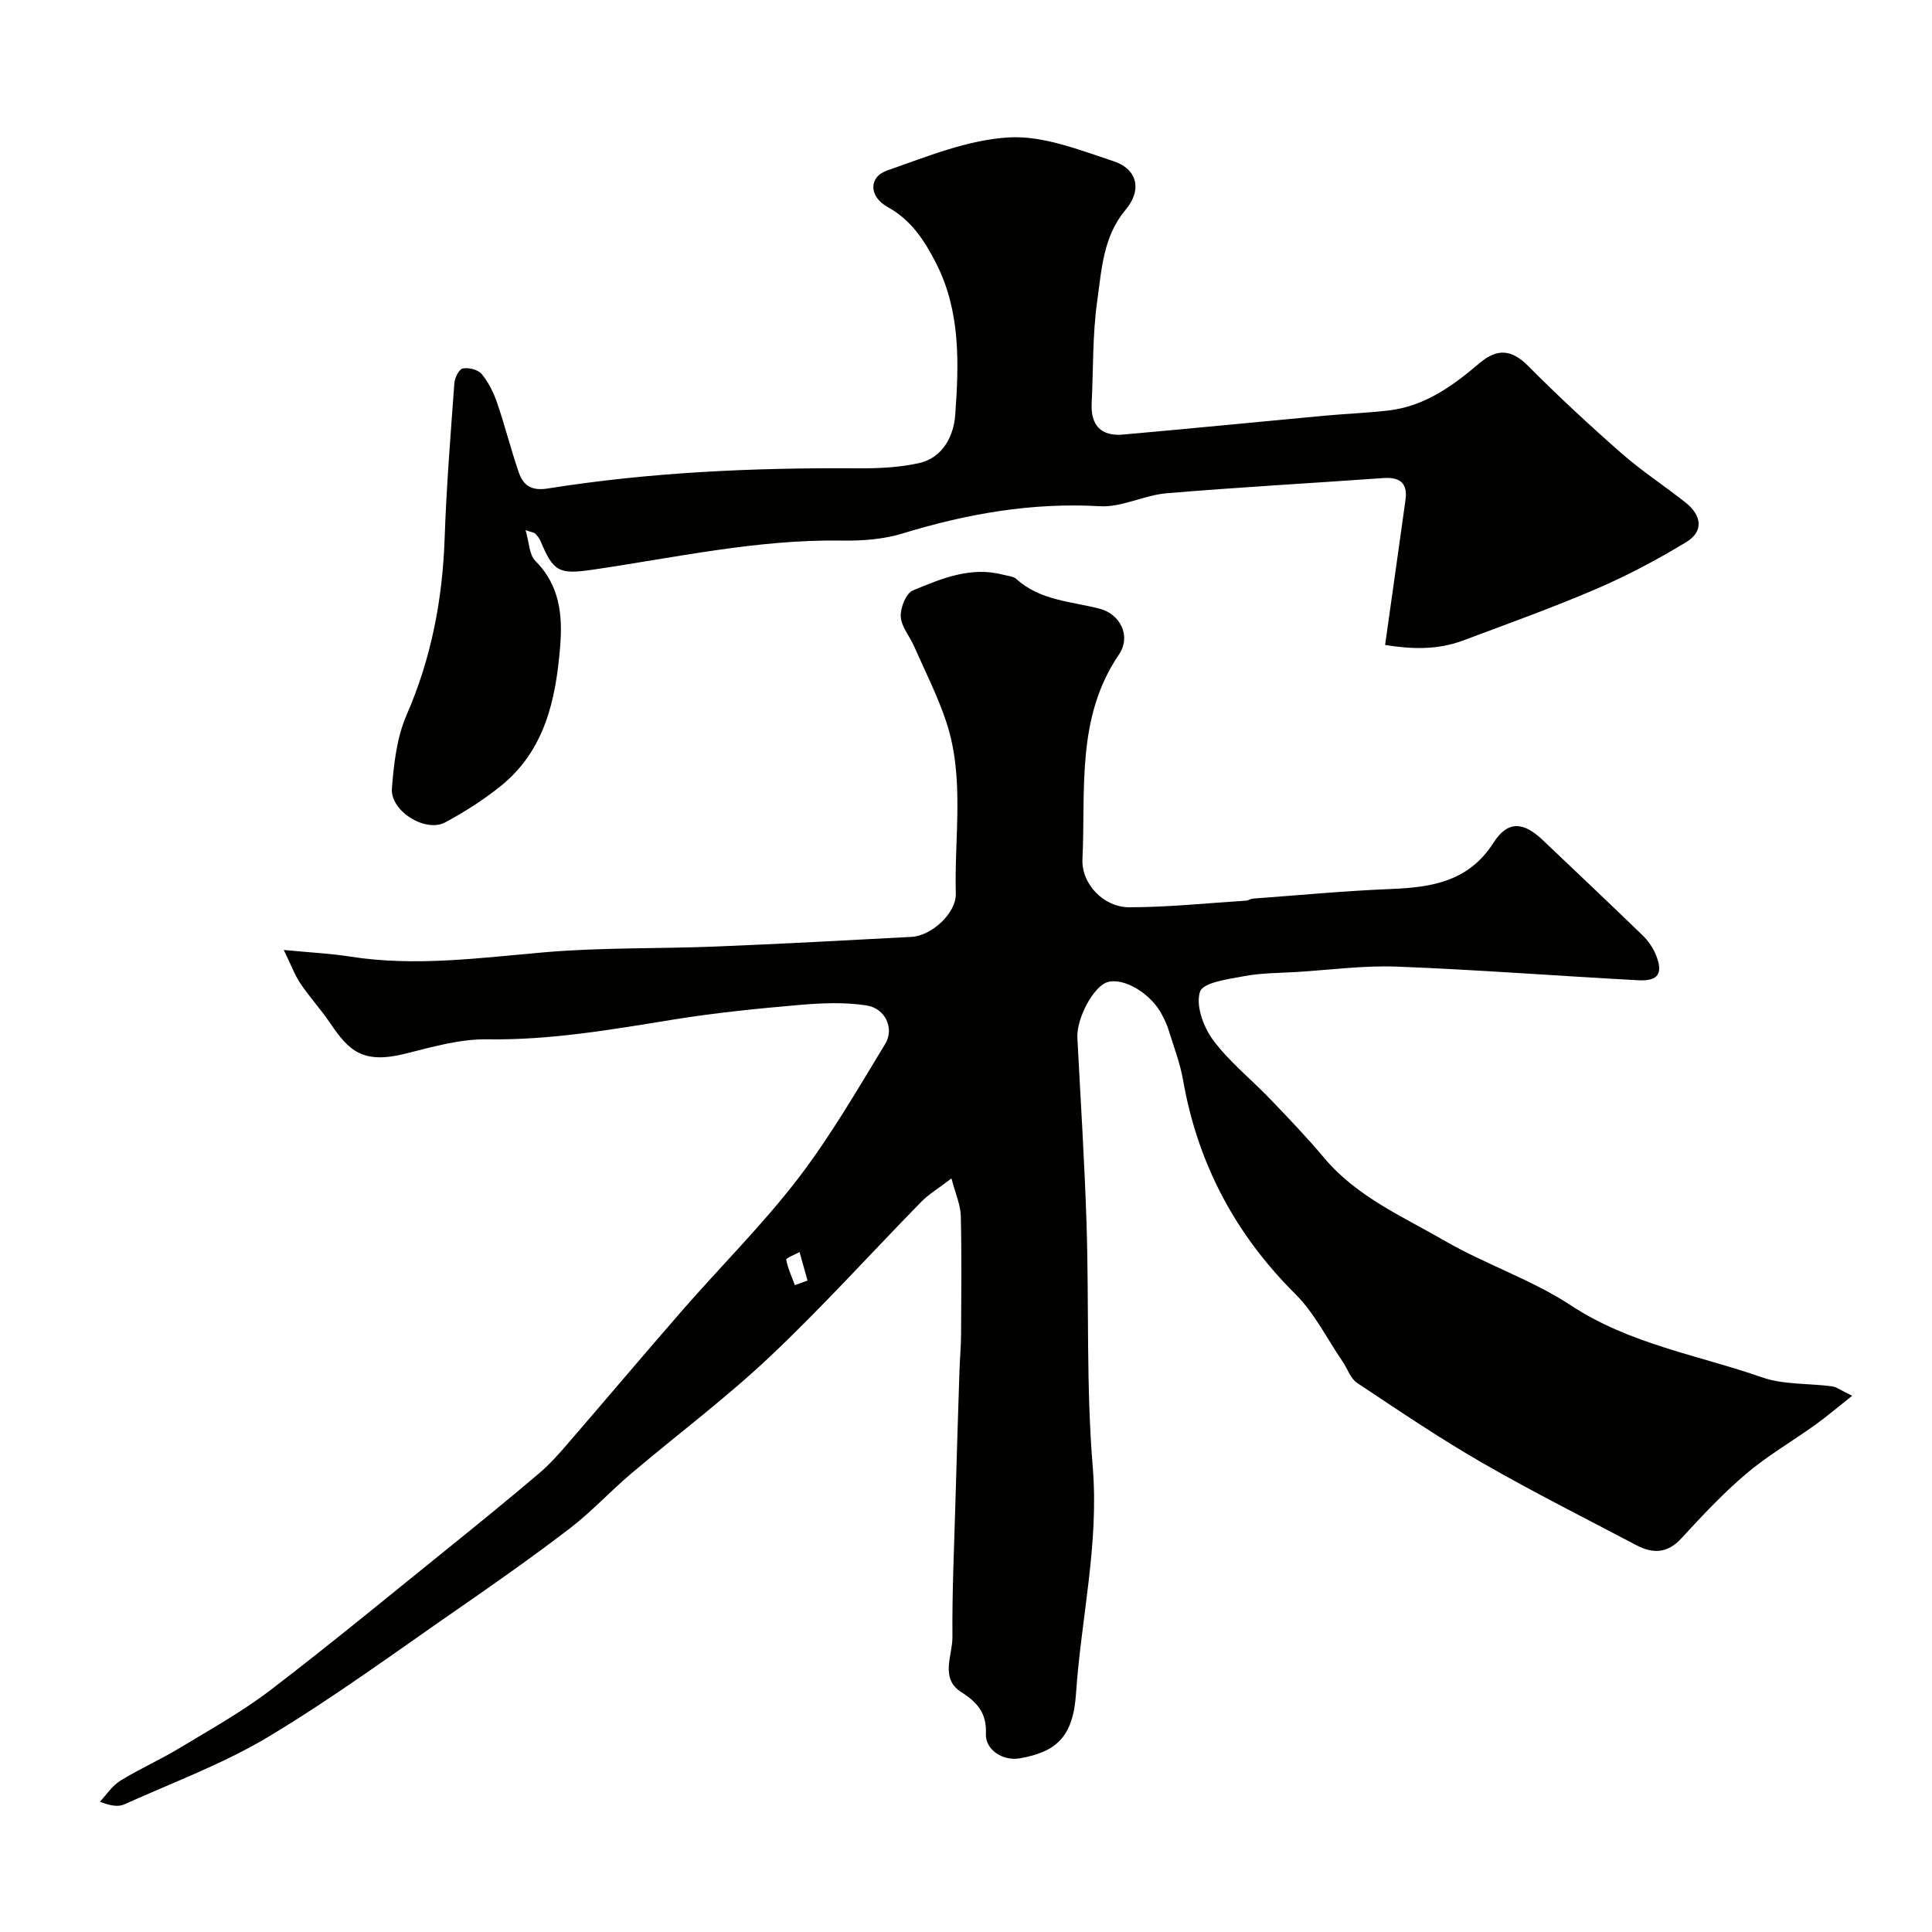 <svg enable-background="new 0 0 400 400" viewBox="0 0 400 400" xmlns="http://www.w3.org/2000/svg"><g fill="#010100"><path d="m196.99 243.98c-2.7 2.07-4.68 3.24-6.23 4.82-10.46 10.68-20.49 21.82-31.35 32.07-9.11 8.6-19.21 16.15-28.79 24.27-4.28 3.63-8.12 7.82-12.56 11.23-7.51 5.76-15.25 11.22-23.04 16.6-13.01 9-25.79 18.4-39.33 26.54-9.39 5.65-19.87 9.51-29.92 14.05-1.25.57-2.86.35-5.09-.54 1.4-1.48 2.58-3.33 4.26-4.36 3.96-2.44 8.25-4.33 12.23-6.74 6.39-3.86 12.96-7.52 18.86-12.03 12.75-9.76 25.15-20 37.65-30.08 6.01-4.84 11.99-9.73 17.87-14.72 2.08-1.76 3.94-3.82 5.73-5.89 8.07-9.33 16.02-18.77 24.13-28.07 7.92-9.07 16.51-17.6 23.82-27.13 6.72-8.76 12.3-18.42 18.05-27.88 1.93-3.17.03-7.34-3.85-7.95-4.57-.72-9.37-.5-14.02-.1-8.65.75-17.31 1.62-25.87 3-12.83 2.08-25.57 4.31-38.68 4.11-5.6-.08-11.31 1.56-16.84 2.95-8.97 2.26-11.81-.62-15.66-6.3-1.92-2.83-4.26-5.39-6.17-8.22-1.17-1.74-1.9-3.78-3.44-6.93 5.6.54 9.67.73 13.67 1.36 13.55 2.14 26.94.27 40.42-.89 11.71-1 23.53-.71 35.29-1.18 13.54-.55 27.07-1.27 40.6-2 4.12-.22 9.28-4.9 9.16-8.97-.33-11.86 1.87-23.93-1.97-35.53-1.78-5.38-4.39-10.48-6.68-15.69-.91-2.07-2.64-4.04-2.75-6.13-.1-1.82 1.1-4.82 2.51-5.41 5.92-2.45 12.01-5.03 18.73-3.24.93.25 2.08.3 2.72.89 4.91 4.46 11.3 4.6 17.22 6.14 4.32 1.13 6.57 5.71 3.99 9.49-8.88 13.04-6.87 27.94-7.55 42.33-.25 5.2 4.44 9.99 9.67 9.99 8.07 0 16.13-.86 24.2-1.37.48-.03.93-.38 1.41-.42 9.51-.7 19.02-1.61 28.55-1.99 8.48-.34 16.12-1.52 21.28-9.59 2.94-4.6 6.16-4.37 10.19-.54 6.9 6.56 13.83 13.09 20.67 19.72 1.15 1.11 2.15 2.55 2.75 4.03 1.57 3.86.52 5.5-3.68 5.27-16.64-.89-33.26-2.18-49.91-2.82-6.89-.27-13.83.68-20.75 1.11-3.61.22-7.28.19-10.82.85-3.31.62-8.55 1.29-9.21 3.21-.95 2.77.67 7.29 2.66 9.98 3.38 4.56 7.97 8.2 11.93 12.34 3.77 3.94 7.56 7.88 11.06 12.06 6.75 8.07 16.24 12.15 24.98 17.2 8.49 4.91 18.05 8.06 26.2 13.42 12.17 8 26.24 10.24 39.51 14.86 4.51 1.57 9.68 1.22 14.54 1.87.89.12 1.7.78 4.13 1.95-3.07 2.43-5.29 4.33-7.66 6.03-4.74 3.4-9.84 6.35-14.27 10.11-4.81 4.08-9.17 8.74-13.45 13.4-2.9 3.15-5.93 3.17-9.31 1.39-10.64-5.61-21.41-11.01-31.83-17.01-8.89-5.12-17.42-10.89-25.97-16.58-1.37-.91-1.99-2.93-3-4.41-3.22-4.71-5.82-10.04-9.79-13.99-12.47-12.41-20.22-27.03-23.25-44.3-.61-3.5-1.92-6.88-2.97-10.3-.33-1.09-.83-2.13-1.35-3.15-2.26-4.47-8.03-7.9-11.39-6.81-2.88.94-6.38 7.53-6.17 11.51.66 12.85 1.49 25.7 1.9 38.57.53 16.76-.1 33.6 1.28 50.28 1.32 15.97-2.41 31.33-3.47 46.99-.61 9.02-4.2 12.04-11.68 13.34-3.41.59-7.11-1.74-6.97-5.06.19-4.27-1.72-6.5-5.11-8.67-4.45-2.84-1.79-7.57-1.82-11.39-.08-9.42.37-18.85.63-28.27.25-8.99.54-17.97.83-26.96.08-2.48.32-4.96.33-7.44.04-8.19.14-16.38-.06-24.56-.06-2.28-1.1-4.53-1.93-7.72zm-32.42 22.1c.87-.32 1.75-.64 2.62-.96-.55-1.96-1.1-3.93-1.65-5.89-.97.53-2.82 1.23-2.76 1.57.33 1.81 1.15 3.53 1.79 5.28z"/><path d="m286.77 133.53c1.47-10.42 2.86-20.22 4.22-30.02.49-3.55-1.19-4.77-4.62-4.53-14.95 1.07-29.93 1.89-44.87 3.15-4.64.39-9.24 2.94-13.75 2.68-14.06-.81-27.49 1.54-40.84 5.63-4.01 1.23-8.44 1.55-12.67 1.48-17.53-.27-34.55 3.56-51.74 6.06-6.78.98-7.96.34-10.58-5.95-.24-.58-.69-1.1-1.12-1.57-.19-.2-.58-.22-1.99-.7.76 2.55.75 5.08 2.01 6.34 5.09 5.09 5.69 11.28 5.15 17.82-.9 10.99-3.18 21.51-12.37 28.88-3.54 2.84-7.44 5.32-11.44 7.47-4.08 2.18-11.39-2.36-11.02-7.04.4-5.14 1.02-10.56 3.04-15.2 5.12-11.75 7.44-23.9 7.88-36.61.37-10.71 1.23-21.4 2.01-32.08.08-1.11.96-2.9 1.73-3.05 1.22-.24 3.16.23 3.91 1.13 1.42 1.71 2.48 3.85 3.21 5.98 1.63 4.76 2.85 9.66 4.49 14.41.92 2.67 2.58 3.87 5.98 3.33 21.23-3.38 42.64-4.33 64.12-4.18 4.26.03 8.63-.16 12.77-1.08 4.95-1.11 7.18-5.67 7.49-9.96.77-10.65 1.13-21.45-3.97-31.44-2.39-4.67-5.13-8.92-10.01-11.61-3.88-2.14-4.01-6.2-.14-7.56 8.24-2.88 16.68-6.36 25.21-6.86 7.12-.42 14.61 2.6 21.67 4.92 4.95 1.63 5.98 5.93 2.52 10.05-4.67 5.57-4.95 12.33-5.87 18.8-1 7-.81 14.17-1.16 21.26-.23 4.58 1.95 6.9 6.5 6.49 13.9-1.23 27.78-2.61 41.68-3.9 4.41-.41 8.85-.57 13.25-1.08 7.47-.86 13.3-5.06 18.8-9.75 3.81-3.26 6.8-2.83 10.14.53 6.23 6.27 12.73 12.29 19.37 18.12 4.16 3.65 8.86 6.7 13.21 10.15 3.28 2.6 3.9 5.93.13 8.21-5.95 3.61-12.16 6.91-18.56 9.66-9.1 3.91-18.45 7.26-27.74 10.74-5.36 1.99-10.82 1.73-16.03.88z"/></g></svg>